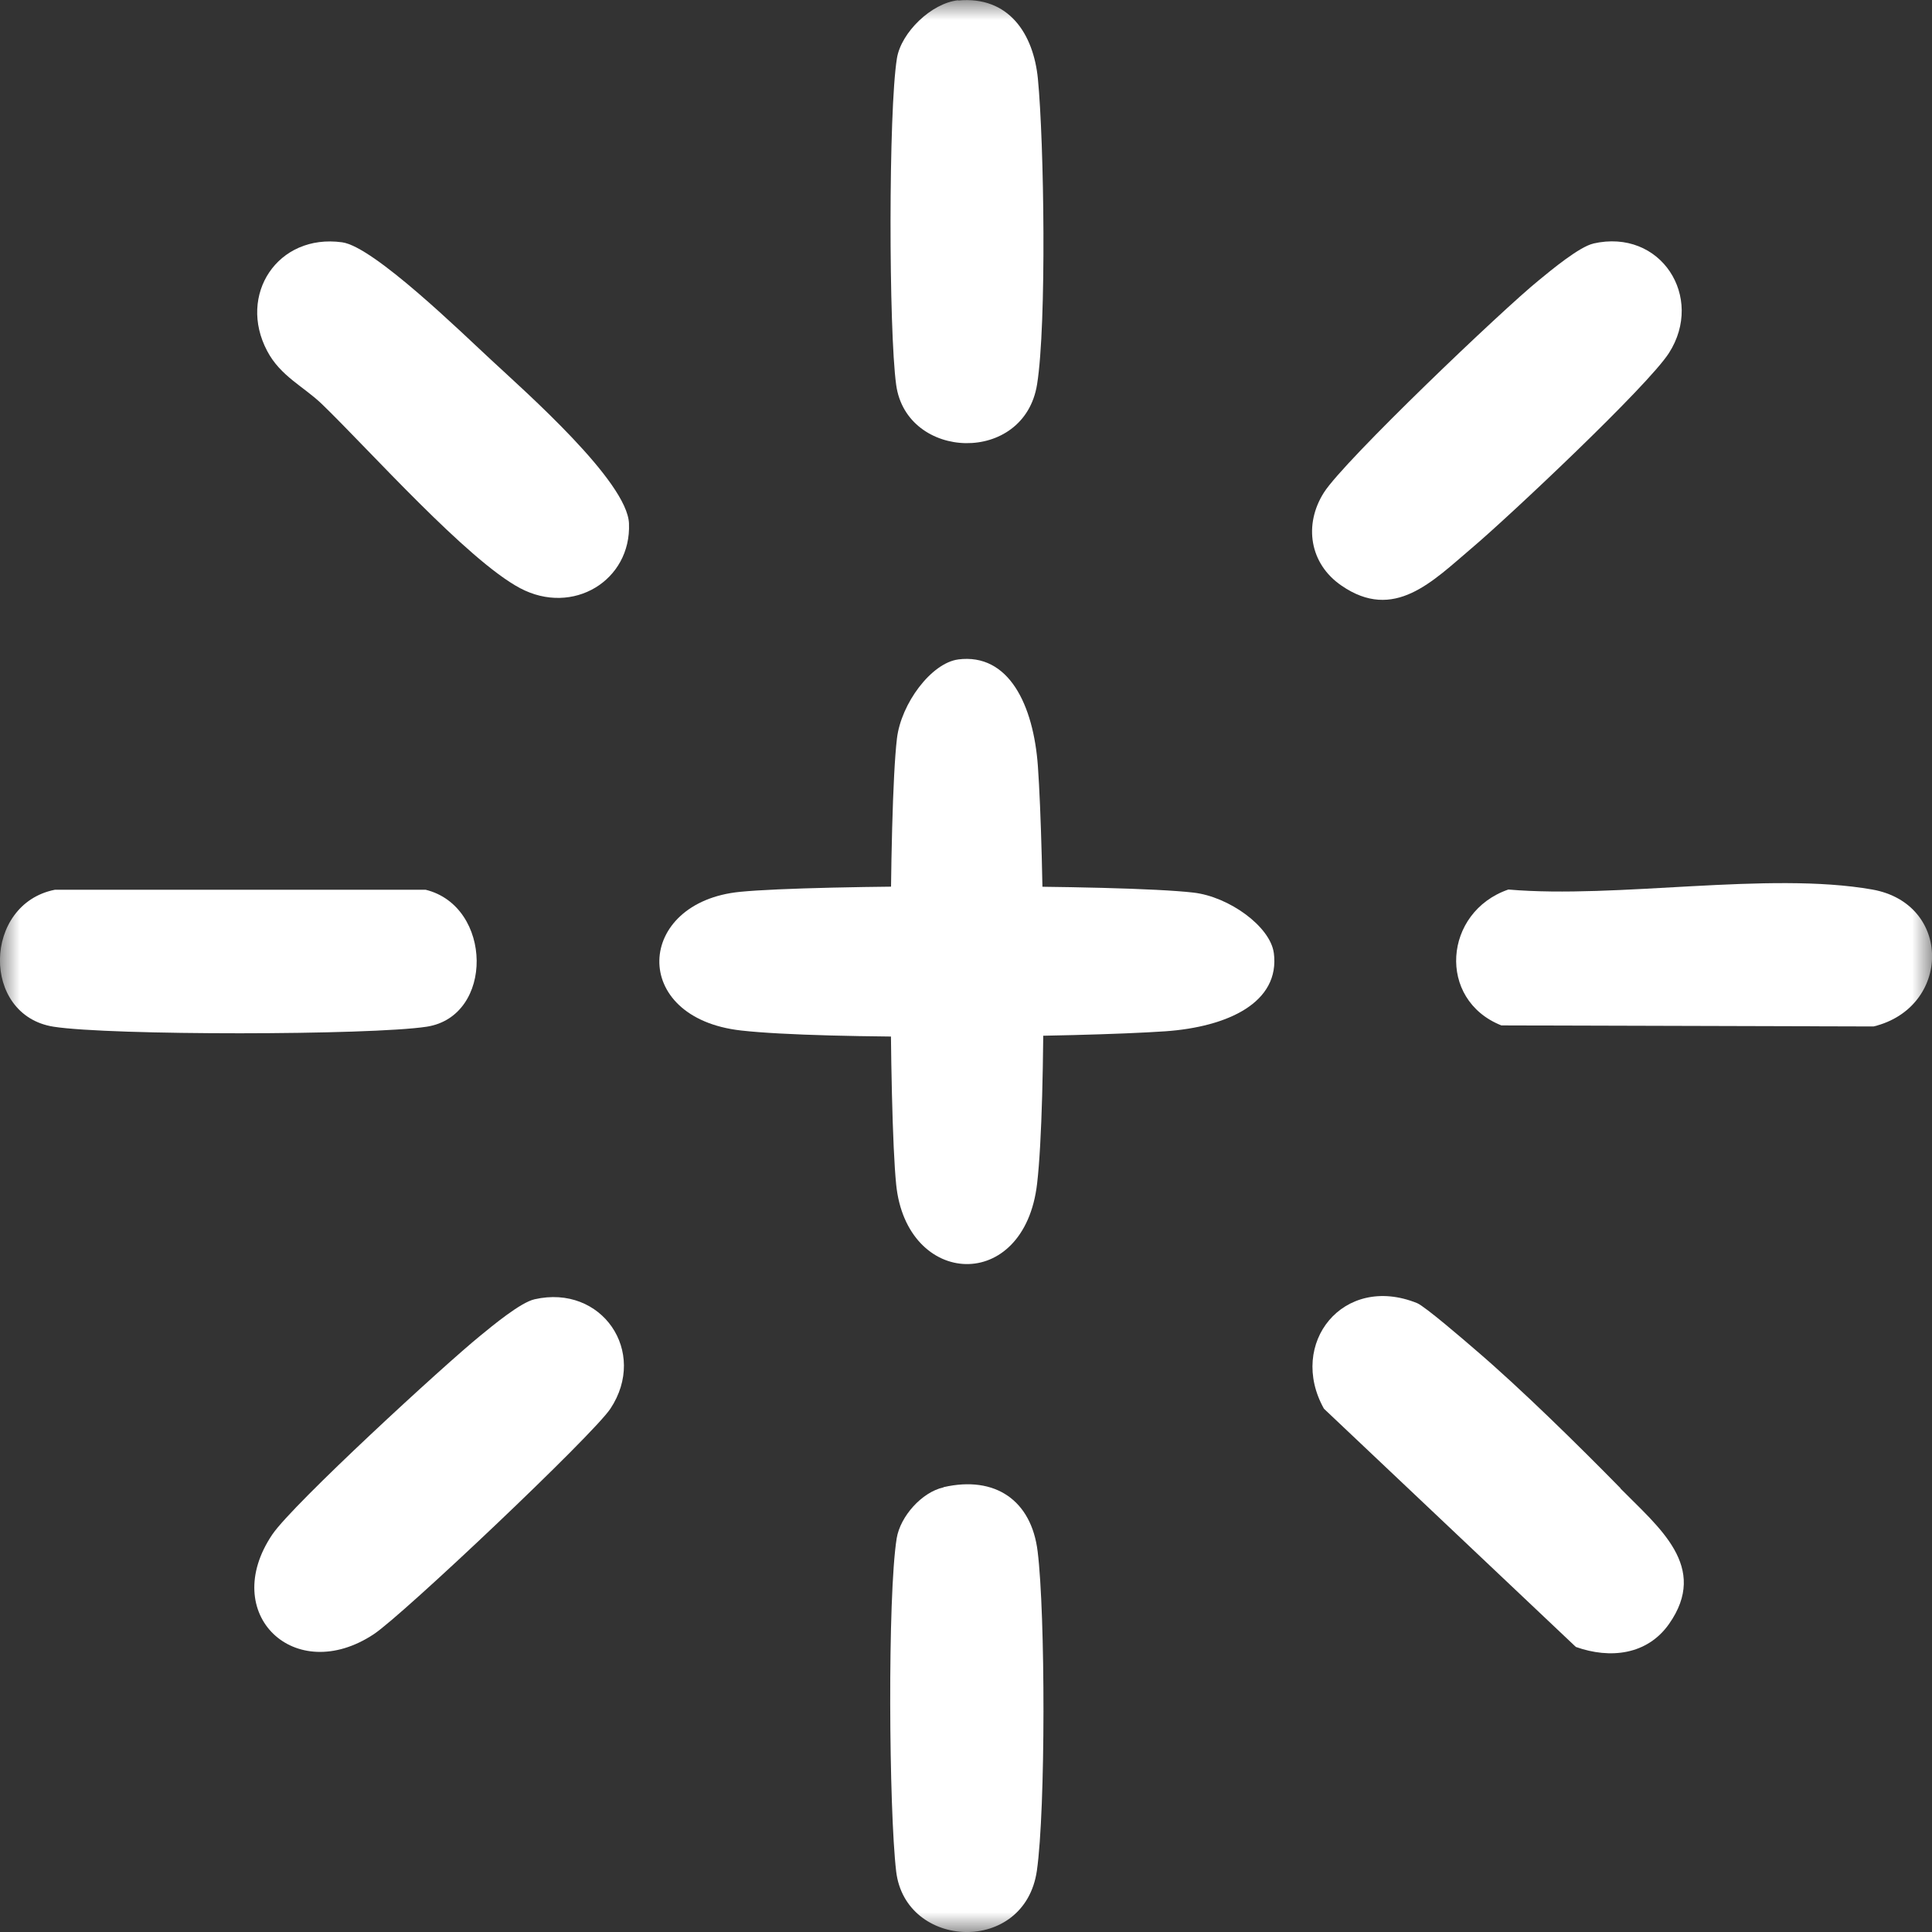 <svg xmlns="http://www.w3.org/2000/svg" fill="none" viewBox="0 0 48 48" height="48" width="48">
<rect x="0" y="0" width="48" height="48" fill="#333333" stroke="none"/>
<g clip-path="url(#clip0_2008_171)">
<mask height="48" width="48" y="0" x="0" maskUnits="userSpaceOnUse" style="mask-type:luminance" id="mask0_2008_171">
<path fill="white" d="M48 0H0V48H48V0Z"></path>
</mask>
<g mask="url(#mask0_2008_171)">
<path fill="white" d="M1.362 22.106H10.577C12.241 22.517 12.28 25.249 10.602 25.508C9.195 25.723 2.737 25.729 1.33 25.508C-0.476 25.223 -0.424 22.46 1.362 22.106Z"></path>
<path fill="white" d="M8.006 10.047C7.557 9.611 6.965 9.346 6.638 8.72C5.899 7.328 6.895 5.798 8.501 6.02C9.285 6.127 11.483 8.277 12.202 8.941C13.051 9.731 15.589 11.963 15.627 13.007C15.685 14.423 14.233 15.308 12.922 14.613C11.611 13.917 9.176 11.179 8.006 10.047Z"></path>
<path fill="white" d="M37.475 22.1C40.186 22.334 43.933 21.645 46.516 22.1C48.508 22.454 48.476 25.034 46.548 25.502L37.301 25.476C35.695 24.838 35.862 22.656 37.475 22.1Z"></path>
<path fill="white" d="M40.257 36.978C41.214 37.952 42.467 38.926 41.465 40.349C40.925 41.114 40.007 41.222 39.152 40.918L32.893 34.999C31.987 33.381 33.369 31.635 35.206 32.375C35.406 32.457 36.395 33.311 36.659 33.539C37.777 34.493 39.222 35.916 40.264 36.978H40.257Z"></path>
<path fill="white" d="M39.582 6.051C41.266 5.666 42.352 7.386 41.465 8.77C40.938 9.592 37.481 12.843 36.569 13.614C35.585 14.449 34.635 15.448 33.33 14.55C32.533 14.006 32.386 13.032 32.893 12.236C33.401 11.439 37.334 7.689 38.233 6.962C38.541 6.709 39.242 6.127 39.589 6.051H39.582Z"></path>
<path fill="white" d="M13.282 32.28C14.953 31.901 16.103 33.583 15.165 34.999C14.728 35.657 10.005 40.127 9.285 40.602C7.325 41.898 5.43 40.102 6.766 38.123C7.287 37.358 11.039 33.911 11.926 33.191C12.235 32.938 12.935 32.356 13.282 32.28Z"></path>
<path fill="white" d="M23.447 36.947C24.726 36.656 25.626 37.276 25.78 38.546C25.973 40.102 25.979 44.946 25.761 46.476C25.459 48.575 22.496 48.436 22.265 46.495C22.085 44.971 22.047 39.666 22.278 38.218C22.368 37.674 22.901 37.073 23.441 36.953L23.447 36.947Z"></path>
<path fill="white" d="M23.801 0.013C25.067 -0.108 25.677 0.847 25.786 1.954C25.941 3.547 26.005 8.043 25.767 9.542C25.452 11.553 22.522 11.439 22.265 9.561C22.079 8.214 22.072 2.757 22.284 1.448C22.387 0.809 23.139 0.076 23.807 0.006L23.801 0.013Z"></path>
<path fill="white" d="M23.801 16.384C25.067 16.219 25.677 17.522 25.786 19.033C25.941 21.215 26.005 27.348 25.767 29.403C25.452 32.148 22.522 31.989 22.265 29.428C22.079 27.588 22.072 20.14 22.284 18.35C22.387 17.477 23.139 16.472 23.807 16.384H23.801Z"></path>
<path fill="white" d="M31.647 23.668C31.814 24.914 30.49 25.514 28.954 25.622C26.737 25.774 20.504 25.837 18.416 25.603C15.627 25.293 15.788 22.41 18.39 22.157C20.26 21.973 27.83 21.967 29.648 22.176C30.535 22.277 31.557 23.017 31.647 23.674V23.668Z"></path>
</g>
</g>
<defs>
<clipPath id="clip0_2008_171">
<rect fill="white" height="48" width="48"></rect>
</clipPath>
</defs>
</svg>

